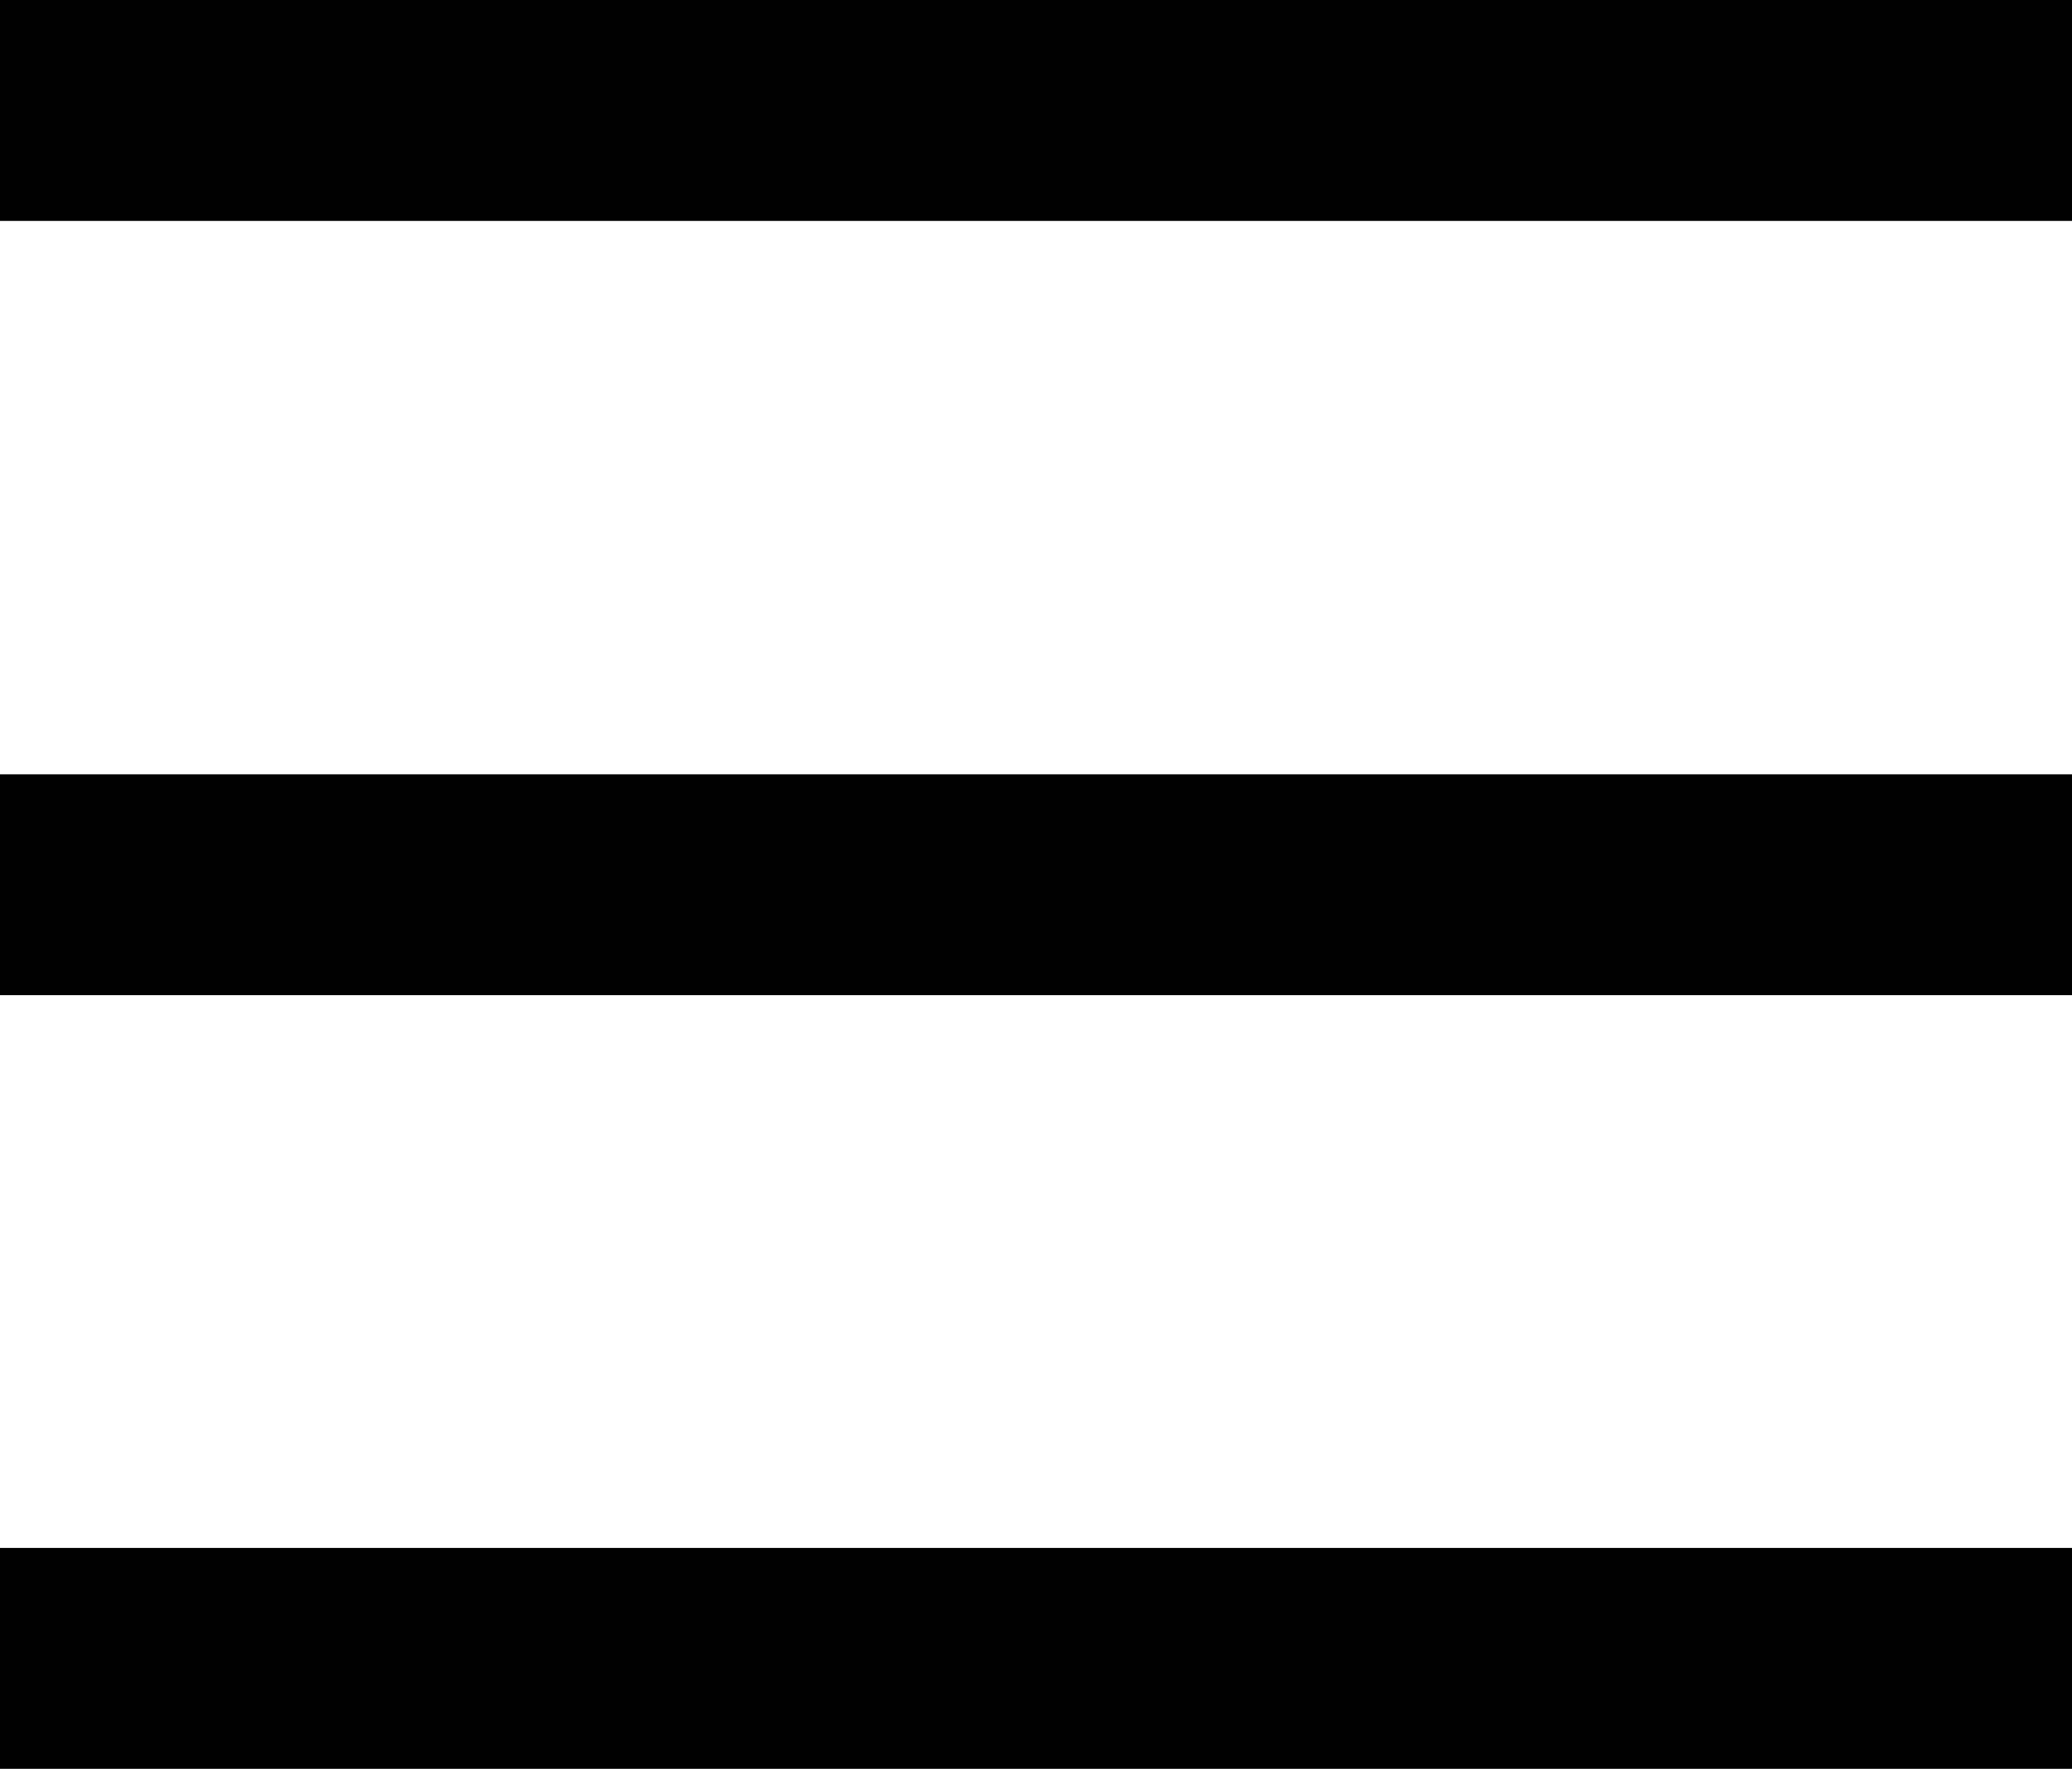 <?xml version="1.0" encoding="UTF-8"?>
<svg id="Ebene_2" data-name="Ebene 2" xmlns="http://www.w3.org/2000/svg" viewBox="0 0 31.97 27.3">
  <defs>
    <style>
      .cls-1 {
        fill: #010101;
      }
    </style>
  </defs>
  <g id="Ebene_1-2" data-name="Ebene 1">
    <path id="Menu_-_Icon" data-name="Menu - Icon" class="cls-1" d="m0,27.3v-3.41h31.97v3.41H0Zm0-11.94v-3.41h31.97v3.41H0ZM0,3.41V0h31.97v3.41H0Z"/>
  </g>
</svg>